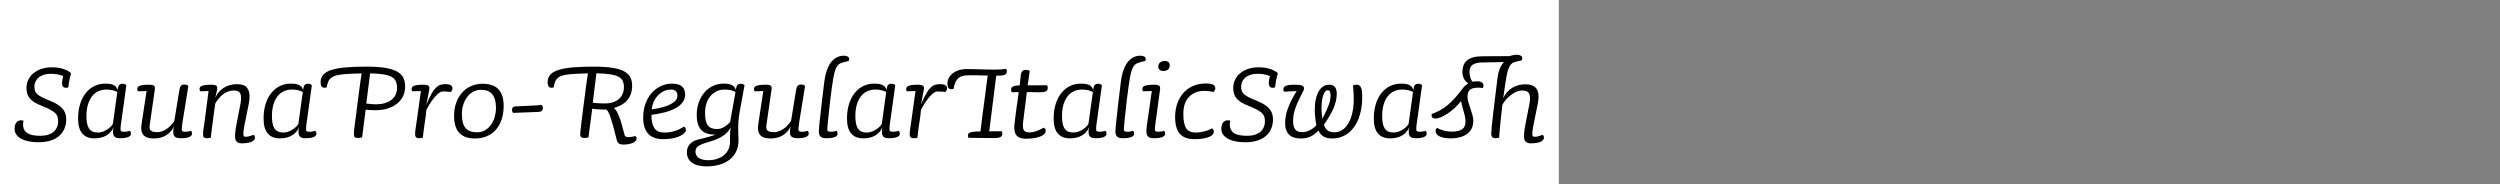 <?xml version="1.0" encoding="UTF-8"?>
<svg xmlns="http://www.w3.org/2000/svg" xmlns:xlink="http://www.w3.org/1999/xlink" width="2225.48pt" height="164pt" viewBox="0 0 2225.48 164" version="1.1">
<rect x="0" y="0" width="2225.48" height="164" fill="#808080" stroke="none"/>
<defs>
<g>
<symbol overflow="visible" id="glyph0-0">
<path style="stroke:none;" d="M 14.156 0 C 12.801 0 11.68 -0.141 10.797 -0.422 C 9.922 -0.703 9.258 -1.16 8.812 -1.797 C 8.375 -2.441 8.055 -3.281 7.859 -4.312 C 7.66 -5.352 7.562 -6.719 7.562 -8.406 L 7.562 -63.484 C 7.562 -64.359 7.617 -65.094 7.734 -65.688 C 7.859 -66.289 8.062 -66.789 8.344 -67.188 C 8.625 -67.594 9.004 -67.895 9.484 -68.094 C 9.961 -68.301 10.562 -68.406 11.281 -68.406 L 49.797 -68.406 C 51.316 -68.406 52.477 -68.344 53.281 -68.219 C 54.082 -68.102 54.723 -67.82 55.203 -67.375 C 55.68 -66.938 56 -66.273 56.156 -65.391 C 56.32 -64.516 56.406 -63.281 56.406 -61.688 L 56.406 -4.922 C 56.406 -4.035 56.344 -3.289 56.219 -2.688 C 56.102 -2.094 55.906 -1.594 55.625 -1.188 C 55.344 -0.789 54.961 -0.492 54.484 -0.297 C 54.004 -0.098 53.406 0 52.688 0 Z M 51.844 -63.484 L 12.125 -63.484 L 12.125 -4.922 L 51.844 -4.922 Z M 44.875 -44.766 C 44.875 -43.641 44.711 -42.613 44.391 -41.688 C 44.078 -40.77 43.578 -39.953 42.891 -39.234 C 42.211 -38.516 41.332 -37.875 40.25 -37.312 C 39.176 -36.758 37.922 -36.281 36.484 -35.875 C 34.398 -35.156 32.859 -34.555 31.859 -34.078 C 30.859 -33.598 30.117 -33.016 29.641 -32.328 C 29.16 -31.648 28.859 -30.789 28.734 -29.75 C 28.617 -28.719 28.562 -27.082 28.562 -24.844 C 28.395 -24.844 28.25 -24.82 28.125 -24.781 C 28.008 -24.738 27.891 -24.695 27.766 -24.656 C 27.648 -24.613 27.531 -24.594 27.406 -24.594 C 27.289 -24.594 27.195 -24.594 27.125 -24.594 C 26.477 -24.594 25.953 -24.672 25.547 -24.828 C 25.148 -24.992 24.789 -25.254 24.469 -25.609 C 24.156 -25.973 23.938 -26.438 23.812 -27 C 23.695 -27.562 23.641 -28.242 23.641 -29.047 C 23.641 -30.641 23.938 -31.957 24.531 -33 C 25.133 -34.039 25.938 -34.879 26.938 -35.516 C 27.938 -36.16 30.395 -37.203 34.312 -38.641 C 35.281 -38.961 36.082 -39.242 36.719 -39.484 C 37.363 -39.723 37.941 -40.039 38.453 -40.438 C 38.973 -40.844 39.395 -41.363 39.719 -42 C 40.039 -42.633 40.203 -43.395 40.203 -44.281 C 40.203 -45.719 39.738 -46.992 38.812 -48.109 C 37.895 -49.234 36.719 -50.133 35.281 -50.812 C 33.844 -51.5 32.344 -52 30.781 -52.312 C 29.219 -52.633 27.758 -52.797 26.406 -52.797 C 25.844 -52.797 25.379 -52.797 25.016 -52.797 C 24.66 -52.797 24.281 -52.773 23.875 -52.734 C 23.477 -52.703 23.078 -52.664 22.672 -52.625 C 22.273 -52.582 21.914 -52.52 21.594 -52.438 C 21.438 -52.52 21.273 -52.641 21.109 -52.797 C 20.953 -52.961 20.832 -53.125 20.75 -53.281 C 20.676 -53.438 20.617 -53.613 20.578 -53.812 C 20.535 -54.02 20.516 -54.242 20.516 -54.484 C 20.516 -54.961 20.633 -55.398 20.875 -55.797 C 21.113 -56.203 21.492 -56.523 22.016 -56.766 C 22.535 -57.004 23.195 -57.203 24 -57.359 C 24.801 -57.516 25.801 -57.594 27 -57.594 C 29.238 -57.594 31.414 -57.312 33.531 -56.75 C 35.656 -56.195 37.578 -55.379 39.297 -54.297 C 41.016 -53.223 42.375 -51.863 43.375 -50.219 C 44.375 -48.582 44.875 -46.766 44.875 -44.766 Z M 31.688 -14.875 C 31.688 -14.395 31.625 -13.953 31.5 -13.547 C 31.375 -13.148 31.148 -12.77 30.828 -12.406 C 30.516 -12.051 30.098 -11.773 29.578 -11.578 C 29.055 -11.379 28.438 -11.281 27.719 -11.281 C 27.082 -11.281 26.52 -11.359 26.031 -11.516 C 25.551 -11.68 25.172 -11.898 24.891 -12.172 C 24.617 -12.453 24.398 -12.789 24.234 -13.188 C 24.078 -13.594 24 -14.035 24 -14.516 C 24 -15.078 24.098 -15.578 24.297 -16.016 C 24.492 -16.461 24.773 -16.844 25.141 -17.156 C 25.504 -17.477 25.941 -17.719 26.453 -17.875 C 26.973 -18.039 27.516 -18.125 28.078 -18.125 C 28.723 -18.125 29.285 -18.039 29.766 -17.875 C 30.242 -17.719 30.617 -17.477 30.891 -17.156 C 31.172 -16.844 31.375 -16.504 31.5 -16.141 C 31.625 -15.773 31.688 -15.352 31.688 -14.875 Z "/>
</symbol>
<symbol overflow="visible" id="glyph0-1">
<path style="stroke:none;" d="M 53.281 -57.484 C 53.039 -56.598 52.781 -55.633 52.5 -54.594 C 52.219 -53.562 51.977 -52.523 51.781 -51.484 C 51.582 -50.441 51.398 -49.379 51.234 -48.297 C 51.078 -47.223 50.957 -46.164 50.875 -45.125 C 50.719 -45.039 50.578 -44.957 50.453 -44.875 C 50.336 -44.801 50.18 -44.742 49.984 -44.703 C 49.785 -44.66 49.602 -44.617 49.438 -44.578 C 49.281 -44.535 49.082 -44.516 48.844 -44.516 C 48.363 -44.516 47.898 -44.57 47.453 -44.688 C 47.016 -44.812 46.633 -45.035 46.312 -45.359 C 46 -45.68 45.738 -46.117 45.531 -46.672 C 45.332 -47.234 45.234 -47.875 45.234 -48.594 C 45.234 -48.914 45.254 -49.359 45.297 -49.922 C 45.336 -50.484 45.414 -51.062 45.531 -51.656 C 45.656 -52.258 45.773 -52.836 45.891 -53.391 C 46.016 -53.953 46.117 -54.473 46.203 -54.953 C 45.316 -55.359 44.43 -55.68 43.547 -55.922 C 42.672 -56.16 41.789 -56.359 40.906 -56.516 C 40.031 -56.68 39.113 -56.801 38.156 -56.875 C 37.195 -56.957 36.16 -57 35.047 -57 C 32.805 -57 30.766 -56.695 28.922 -56.094 C 27.078 -55.5 25.555 -54.68 24.359 -53.641 C 23.16 -52.598 22.238 -51.414 21.594 -50.094 C 20.957 -48.781 20.641 -47.363 20.641 -45.844 C 20.641 -44.156 20.816 -42.789 21.172 -41.75 C 21.535 -40.719 22.195 -39.758 23.156 -38.875 C 24.113 -38 25.473 -37.098 27.234 -36.172 C 28.992 -35.254 31.477 -34.156 34.688 -32.875 C 37.477 -31.758 39.812 -30.582 41.688 -29.344 C 43.57 -28.102 45.035 -26.801 46.078 -25.438 C 47.117 -24.082 47.859 -22.68 48.297 -21.234 C 48.734 -19.797 48.953 -18.195 48.953 -16.438 C 48.953 -13.395 48.41 -10.613 47.328 -8.094 C 46.254 -5.57 44.676 -3.41 42.594 -1.609 C 40.52 0.18 37.941 1.555 34.859 2.516 C 31.773 3.473 28.273 3.953 24.359 3.953 C 21.555 3.953 18.875 3.734 16.312 3.297 C 13.758 2.859 11.484 2.141 9.484 1.141 C 7.484 0.141 5.898 -1.117 4.734 -2.641 C 3.578 -4.16 3 -5.961 3 -8.047 C 3 -9.316 3.156 -10.473 3.469 -11.516 C 3.789 -12.555 4.289 -13.414 4.969 -14.094 C 5.656 -14.781 6.5 -15.242 7.5 -15.484 C 8.5 -15.723 9.641 -15.641 10.922 -15.234 C 10.359 -12.359 10.414 -10.02 11.094 -8.219 C 11.781 -6.414 12.883 -5.055 14.406 -4.141 C 15.926 -3.223 17.645 -2.602 19.562 -2.281 C 21.477 -1.957 23.676 -1.797 26.156 -1.797 C 28.719 -1.797 30.977 -2.113 32.938 -2.75 C 34.895 -3.395 36.516 -4.273 37.797 -5.391 C 39.078 -6.516 40.055 -7.859 40.734 -9.422 C 41.422 -10.984 41.766 -12.68 41.766 -14.516 C 41.766 -16.203 41.602 -17.582 41.281 -18.656 C 40.957 -19.738 40.316 -20.781 39.359 -21.781 C 38.398 -22.781 36.977 -23.801 35.094 -24.844 C 33.219 -25.883 30.68 -27.039 27.484 -28.312 C 24.836 -29.352 22.613 -30.414 20.812 -31.5 C 19.02 -32.582 17.602 -33.758 16.562 -35.031 C 15.52 -36.312 14.758 -37.691 14.281 -39.172 C 13.801 -40.66 13.562 -42.406 13.562 -44.406 C 13.562 -47.039 14.117 -49.5 15.234 -51.781 C 16.359 -54.062 17.941 -56.02 19.984 -57.656 C 22.023 -59.301 24.406 -60.562 27.125 -61.438 C 29.844 -62.32 32.801 -62.766 36 -62.766 C 37.914 -62.766 39.754 -62.645 41.516 -62.406 C 43.273 -62.164 44.895 -61.801 46.375 -61.312 C 47.852 -60.832 49.172 -60.273 50.328 -59.641 C 51.492 -59.004 52.477 -58.285 53.281 -57.484 Z "/>
</symbol>
<symbol overflow="visible" id="glyph0-2">
<path style="stroke:none;" d="M 39.359 -40.797 C 38.723 -41.117 38.023 -41.422 37.266 -41.703 C 36.504 -41.984 35.723 -42.223 34.922 -42.422 C 34.117 -42.617 33.273 -42.754 32.391 -42.828 C 31.516 -42.91 30.598 -42.953 29.641 -42.953 C 26.922 -42.953 24.441 -42.41 22.203 -41.328 C 19.961 -40.254 18.082 -38.676 16.562 -36.594 C 15.039 -34.52 13.879 -32.039 13.078 -29.156 C 12.273 -26.281 11.875 -23.082 11.875 -19.562 C 11.875 -17 12.051 -14.773 12.406 -12.891 C 12.77 -11.016 13.352 -9.477 14.156 -8.281 C 14.957 -7.082 16.016 -6.18 17.328 -5.578 C 18.648 -4.984 20.273 -4.688 22.203 -4.688 C 23.242 -4.688 24.383 -4.863 25.625 -5.219 C 26.863 -5.582 28.082 -6.102 29.281 -6.781 C 30.477 -7.457 31.613 -8.254 32.688 -9.172 C 33.77 -10.098 34.676 -11.16 35.406 -12.359 Z M 35.516 -5.406 C 35.516 -5.719 35.516 -6.016 35.516 -6.297 C 35.516 -6.578 35.535 -6.879 35.578 -7.203 C 35.617 -7.523 35.676 -7.863 35.75 -8.219 C 35.832 -8.582 35.914 -9.004 36 -9.484 C 35.363 -7.879 34.504 -6.457 33.422 -5.219 C 32.336 -3.977 31.078 -2.938 29.641 -2.094 C 28.203 -1.258 26.582 -0.617 24.781 -0.172 C 22.977 0.266 21.035 0.484 18.953 0.484 C 16.641 0.484 14.602 0.145 12.844 -0.531 C 11.082 -1.219 9.562 -2.281 8.281 -3.719 C 7 -5.156 6.035 -6.992 5.391 -9.234 C 4.754 -11.473 4.438 -14.113 4.438 -17.156 C 4.438 -22.113 5.078 -26.551 6.359 -30.469 C 7.641 -34.395 9.398 -37.676 11.641 -40.312 C 13.879 -42.957 16.438 -44.938 19.312 -46.25 C 22.195 -47.57 25.238 -48.234 28.438 -48.234 C 30.195 -48.234 31.695 -48.133 32.938 -47.938 C 34.176 -47.738 35.254 -47.398 36.172 -46.922 C 37.098 -46.441 37.836 -45.844 38.391 -45.125 C 38.953 -44.406 39.352 -43.562 39.594 -42.594 C 39.758 -43.719 39.941 -44.617 40.141 -45.297 C 40.336 -45.973 40.598 -46.508 40.922 -46.906 C 41.242 -47.312 41.645 -47.613 42.125 -47.812 C 42.602 -48.02 43.203 -48.125 43.922 -48.125 C 44.316 -48.125 44.676 -48.102 45 -48.062 C 45.32 -48.02 45.602 -47.938 45.844 -47.812 C 46.082 -47.695 46.32 -47.578 46.562 -47.453 C 46.801 -47.336 47.082 -47.16 47.406 -46.922 L 43.562 -19.078 C 43 -15.16 42.656 -12.781 42.531 -11.938 C 42.414 -11.102 42.336 -10.344 42.297 -9.656 C 42.254 -8.977 42.234 -8.398 42.234 -7.922 C 42.234 -7.359 42.273 -6.914 42.359 -6.594 C 42.441 -6.281 42.602 -6.039 42.844 -5.875 C 43.082 -5.719 43.422 -5.598 43.859 -5.516 C 44.297 -5.441 44.914 -5.406 45.719 -5.406 C 45.957 -5.406 46.297 -5.422 46.734 -5.453 C 47.18 -5.492 47.625 -5.555 48.062 -5.641 C 48.5 -5.723 48.938 -5.82 49.375 -5.938 C 49.82 -6.062 50.164 -6.16 50.406 -6.234 C 50.562 -6.16 50.695 -6.02 50.812 -5.812 C 50.938 -5.613 51.055 -5.395 51.172 -5.156 C 51.297 -4.914 51.379 -4.656 51.422 -4.375 C 51.461 -4.094 51.484 -3.832 51.484 -3.594 C 51.484 -3.039 51.301 -2.52 50.938 -2.031 C 50.582 -1.551 50.004 -1.129 49.203 -0.766 C 48.398 -0.41 47.359 -0.133 46.078 0.062 C 44.797 0.258 43.273 0.359 41.516 0.359 C 40.473 0.359 39.594 0.258 38.875 0.062 C 38.156 -0.133 37.535 -0.453 37.016 -0.891 C 36.492 -1.336 36.113 -1.941 35.875 -2.703 C 35.633 -3.461 35.516 -4.363 35.516 -5.406 Z "/>
</symbol>
<symbol overflow="visible" id="glyph0-3">
<path style="stroke:none;" d="M 46.078 -5.406 C 46.398 -5.406 46.758 -5.422 47.156 -5.453 C 47.562 -5.492 48.004 -5.555 48.484 -5.641 C 48.961 -5.723 49.422 -5.82 49.859 -5.938 C 50.297 -6.062 50.633 -6.16 50.875 -6.234 C 51.039 -6.16 51.18 -6.02 51.297 -5.812 C 51.422 -5.613 51.52 -5.395 51.594 -5.156 C 51.676 -4.914 51.738 -4.656 51.781 -4.375 C 51.82 -4.094 51.844 -3.832 51.844 -3.594 C 51.844 -3.039 51.641 -2.52 51.234 -2.031 C 50.836 -1.551 50.238 -1.129 49.438 -0.766 C 48.633 -0.41 47.594 -0.133 46.312 0.062 C 45.039 0.258 43.523 0.359 41.766 0.359 C 40.641 0.359 39.656 0.258 38.812 0.062 C 37.977 -0.133 37.301 -0.43 36.781 -0.828 C 36.258 -1.234 35.859 -1.754 35.578 -2.391 C 35.297 -3.035 35.156 -3.801 35.156 -4.688 C 35.156 -5.32 35.156 -5.879 35.156 -6.359 C 35.156 -6.836 35.195 -7.273 35.281 -7.672 C 35.363 -8.078 35.422 -8.5 35.453 -8.938 C 35.492 -9.375 35.598 -9.832 35.766 -10.312 C 35.047 -8.562 34.062 -6.984 32.812 -5.578 C 31.57 -4.18 30.148 -3.02 28.547 -2.094 C 26.953 -1.176 25.254 -0.5 23.453 -0.062 C 21.66 0.375 19.844 0.594 18 0.594 C 15.914 0.594 14.113 0.375 12.594 -0.062 C 11.07 -0.5 9.832 -1.219 8.875 -2.219 C 7.914 -3.219 7.254 -4.555 6.891 -6.234 C 6.535 -7.922 6.555 -9.961 6.953 -12.359 L 11.406 -41.641 L 3.953 -41.406 C 3.797 -41.562 3.656 -41.695 3.531 -41.812 C 3.414 -41.938 3.336 -42.078 3.297 -42.234 C 3.254 -42.398 3.211 -42.582 3.172 -42.781 C 3.141 -42.977 3.125 -43.195 3.125 -43.438 C 3.125 -44.156 3.301 -44.754 3.656 -45.234 C 4.02 -45.711 4.617 -46.094 5.453 -46.375 C 6.297 -46.656 7.379 -46.875 8.703 -47.031 C 10.023 -47.195 11.645 -47.281 13.562 -47.281 C 14.758 -47.281 15.719 -47.195 16.438 -47.031 C 17.156 -46.875 17.691 -46.633 18.047 -46.312 C 18.41 -46 18.648 -45.562 18.766 -45 C 18.891 -44.438 18.875 -43.719 18.719 -42.844 L 14.156 -11.156 C 14 -9.957 14.02 -8.957 14.219 -8.156 C 14.414 -7.352 14.797 -6.734 15.359 -6.297 C 15.922 -5.859 16.68 -5.539 17.641 -5.344 C 18.598 -5.145 19.758 -5.047 21.125 -5.047 C 22.32 -5.047 23.578 -5.266 24.891 -5.703 C 26.211 -6.141 27.535 -6.773 28.859 -7.609 C 30.18 -8.453 31.461 -9.516 32.703 -10.797 C 33.941 -12.078 35.082 -13.52 36.125 -15.125 L 40.203 -40.203 C 40.441 -41.797 40.68 -43.051 40.922 -43.969 C 41.16 -44.895 41.457 -45.598 41.812 -46.078 C 42.176 -46.555 42.598 -46.895 43.078 -47.094 C 43.555 -47.301 44.238 -47.406 45.125 -47.406 C 45.52 -47.406 45.879 -47.383 46.203 -47.344 C 46.523 -47.301 46.82 -47.219 47.094 -47.094 C 47.375 -46.977 47.633 -46.836 47.875 -46.672 C 48.113 -46.516 48.352 -46.359 48.594 -46.203 L 43.797 -16.438 C 43.641 -15.633 43.5 -14.832 43.375 -14.031 C 43.258 -13.238 43.16 -12.441 43.078 -11.641 C 42.992 -10.836 42.91 -10.113 42.828 -9.469 C 42.754 -8.832 42.719 -8.316 42.719 -7.922 C 42.719 -7.359 42.754 -6.914 42.828 -6.594 C 42.91 -6.281 43.07 -6.039 43.312 -5.875 C 43.562 -5.719 43.906 -5.598 44.344 -5.516 C 44.781 -5.441 45.359 -5.406 46.078 -5.406 Z "/>
</symbol>
<symbol overflow="visible" id="glyph0-4">
<path style="stroke:none;" d="M 34.688 -1.562 C 34.688 -3.477 34.926 -5.875 35.406 -8.75 C 35.883 -11.633 36.582 -15.316 37.5 -19.797 C 38.414 -24.273 39.07 -27.613 39.469 -29.812 C 39.875 -32.02 40.078 -33.766 40.078 -35.047 C 40.078 -36.316 39.977 -37.391 39.781 -38.266 C 39.582 -39.148 39.242 -39.875 38.766 -40.438 C 38.285 -41 37.602 -41.422 36.719 -41.703 C 35.844 -41.984 34.723 -42.125 33.359 -42.125 C 31.992 -42.125 30.613 -41.898 29.219 -41.453 C 27.82 -41.016 26.422 -40.336 25.016 -39.422 C 23.617 -38.504 22.258 -37.301 20.938 -35.812 C 19.613 -34.332 18.352 -32.633 17.156 -30.719 L 16.203 -24.234 C 15.879 -21.754 15.555 -19.312 15.234 -16.906 C 14.922 -14.508 14.602 -12.129 14.281 -9.766 C 13.957 -7.41 13.695 -5.352 13.5 -3.594 C 13.301 -1.832 13.203 -0.711 13.203 -0.234 C 13.035 -0.16 12.832 -0.082 12.594 0 C 12.352 0.082 12.094 0.141 11.812 0.172 C 11.539 0.211 11.223 0.254 10.859 0.297 C 10.492 0.336 10.113 0.359 9.719 0.359 C 9 0.359 8.398 0.273 7.922 0.109 C 7.441 -0.047 7.082 -0.281 6.844 -0.594 C 6.602 -0.914 6.441 -1.273 6.359 -1.672 C 6.273 -2.078 6.234 -2.598 6.234 -3.234 C 6.234 -4.035 6.273 -4.836 6.359 -5.641 C 6.441 -6.441 6.484 -6.859 6.484 -6.891 C 6.484 -6.93 6.617 -7.832 6.891 -9.594 C 7.172 -11.352 7.352 -12.555 7.438 -13.203 L 11.156 -41.641 L 3.953 -41.406 C 3.797 -41.562 3.656 -41.695 3.531 -41.812 C 3.414 -41.938 3.336 -42.078 3.297 -42.234 C 3.254 -42.398 3.211 -42.582 3.172 -42.781 C 3.141 -42.977 3.125 -43.195 3.125 -43.438 C 3.125 -44.156 3.301 -44.754 3.656 -45.234 C 4.02 -45.711 4.617 -46.094 5.453 -46.375 C 6.297 -46.656 7.379 -46.875 8.703 -47.031 C 10.023 -47.195 11.645 -47.281 13.562 -47.281 C 14.758 -47.281 15.719 -47.195 16.438 -47.031 C 17.156 -46.875 17.711 -46.633 18.109 -46.312 C 18.516 -46 18.754 -45.562 18.828 -45 C 18.91 -44.438 18.875 -43.719 18.719 -42.844 L 17.156 -35.406 C 17.801 -37.238 18.742 -38.914 19.984 -40.438 C 21.223 -41.957 22.703 -43.273 24.422 -44.391 C 26.141 -45.516 28.02 -46.359 30.062 -46.922 C 32.102 -47.484 34.203 -47.766 36.359 -47.766 C 38.516 -47.766 40.332 -47.504 41.812 -46.984 C 43.301 -46.461 44.461 -45.703 45.297 -44.703 C 46.141 -43.703 46.738 -42.52 47.094 -41.156 C 47.457 -39.801 47.641 -38.242 47.641 -36.484 C 47.641 -34.879 47.414 -32.859 46.969 -30.422 C 46.531 -27.984 45.852 -24.625 44.938 -20.344 C 44.02 -16.062 43.32 -12.598 42.844 -9.953 C 42.363 -7.316 42.125 -5.117 42.125 -3.359 C 42.125 -2.797 42.16 -2.352 42.234 -2.031 C 42.316 -1.719 42.457 -1.477 42.656 -1.312 C 42.852 -1.156 43.07 -1.055 43.312 -1.016 C 43.562 -0.973 43.883 -0.953 44.281 -0.953 C 44.758 -0.953 45.195 -0.973 45.594 -1.016 C 46 -1.055 46.441 -1.133 46.922 -1.25 C 47.398 -1.375 48 -1.555 48.719 -1.797 C 49.438 -2.035 50.273 -2.316 51.234 -2.641 C 51.398 -2.555 51.562 -2.414 51.719 -2.219 C 51.875 -2.02 52.008 -1.801 52.125 -1.562 C 52.25 -1.32 52.332 -1.062 52.375 -0.781 C 52.414 -0.5 52.438 -0.195 52.438 0.125 C 52.438 0.758 52.176 1.375 51.656 1.969 C 51.133 2.57 50.375 3.094 49.375 3.531 C 48.375 3.977 47.133 4.32 45.656 4.562 C 44.176 4.801 42.52 4.922 40.688 4.922 C 39.562 4.922 38.617 4.781 37.859 4.5 C 37.098 4.219 36.477 3.797 36 3.234 C 35.52 2.68 35.18 2.004 34.984 1.203 C 34.785 0.398 34.688 -0.52 34.688 -1.562 Z "/>
</symbol>
<symbol overflow="visible" id="glyph0-5">
<path style="stroke:none;" d="M 69.234 -44.516 C 69.234 -46.922 68.852 -48.898 68.094 -50.453 C 67.332 -52.016 66.051 -53.297 64.25 -54.297 C 62.457 -55.297 60.02 -56.035 56.938 -56.516 C 53.852 -56.992 49.953 -57.273 45.234 -57.359 L 41.875 -30.484 C 42.676 -30.398 43.477 -30.316 44.281 -30.234 C 45.082 -30.16 45.863 -30.082 46.625 -30 C 47.383 -29.914 48.16 -29.875 48.953 -29.875 C 49.754 -29.875 50.598 -29.875 51.484 -29.875 C 53.879 -29.875 56.156 -30.191 58.312 -30.828 C 60.477 -31.473 62.379 -32.395 64.016 -33.594 C 65.66 -34.801 66.941 -36.32 67.859 -38.156 C 68.773 -40 69.234 -42.117 69.234 -44.516 Z M 76.438 -45.594 C 76.438 -42.238 75.754 -39.258 74.391 -36.656 C 73.035 -34.062 71.156 -31.863 68.75 -30.062 C 66.352 -28.258 63.613 -26.895 60.531 -25.969 C 57.457 -25.051 54.16 -24.594 50.641 -24.594 C 49.836 -24.594 49.035 -24.594 48.234 -24.594 C 47.441 -24.594 46.664 -24.613 45.906 -24.656 C 45.145 -24.695 44.383 -24.754 43.625 -24.828 C 42.863 -24.91 42.082 -24.992 41.281 -25.078 L 38.156 -0.484 C 37.844 -0.398 37.547 -0.316 37.266 -0.234 C 36.984 -0.16 36.68 -0.082 36.359 0 C 36.035 0.082 35.691 0.125 35.328 0.125 C 34.973 0.125 34.633 0.125 34.312 0.125 C 33.676 0.125 33.141 0.066 32.703 -0.047 C 32.266 -0.172 31.906 -0.352 31.625 -0.594 C 31.344 -0.832 31.141 -1.148 31.016 -1.547 C 30.898 -1.953 30.844 -2.477 30.844 -3.125 C 30.844 -3.363 30.844 -3.602 30.844 -3.844 C 30.844 -4.082 30.859 -4.359 30.891 -4.672 C 30.93 -4.992 30.953 -5.273 30.953 -5.516 C 30.953 -5.754 30.953 -5.992 30.953 -6.234 C 31.117 -7.754 31.301 -9.297 31.5 -10.859 C 31.695 -12.422 31.957 -14.379 32.281 -16.734 C 32.602 -19.098 32.863 -21.055 33.062 -22.609 C 33.258 -24.172 33.438 -25.711 33.594 -27.234 C 33.832 -29.473 34.133 -31.832 34.5 -34.312 C 34.863 -36.801 35.18 -39.164 35.453 -41.406 C 35.734 -43.645 36.113 -46.441 36.594 -49.797 C 37.07 -53.16 37.438 -55.68 37.688 -57.359 C 30.883 -57.203 25.66 -56.961 22.016 -56.641 C 18.379 -56.316 15.52 -55.754 13.438 -54.953 C 11.352 -54.16 9.812 -53.004 8.812 -51.484 C 7.812 -49.961 7.07 -47.758 6.594 -44.875 C 5.719 -44.633 4.957 -44.535 4.312 -44.578 C 3.676 -44.617 3.117 -44.816 2.641 -45.172 C 2.16 -45.535 1.801 -46.098 1.562 -46.859 C 1.32 -47.617 1.203 -48.562 1.203 -49.688 C 1.203 -52.406 2.082 -54.66 3.844 -56.453 C 5.602 -58.254 8.18 -59.656 11.578 -60.656 C 14.984 -61.656 19.203 -62.352 24.234 -62.75 C 29.273 -63.156 35.359 -63.359 42.484 -63.359 C 49.117 -63.359 54.633 -62.977 59.031 -62.219 C 63.438 -61.457 66.914 -60.336 69.469 -58.859 C 72.031 -57.379 73.832 -55.555 74.875 -53.391 C 75.914 -51.234 76.438 -48.633 76.438 -45.594 Z "/>
</symbol>
<symbol overflow="visible" id="glyph0-6">
<path style="stroke:none;" d="M 39.484 -43.922 C 39.484 -43.598 39.441 -43.273 39.359 -42.953 C 39.273 -42.641 39.156 -42.344 39 -42.062 C 38.844 -41.781 38.68 -41.539 38.516 -41.344 C 38.359 -41.145 38.16 -40.961 37.922 -40.797 C 37.516 -40.879 37.051 -40.941 36.531 -40.984 C 36.02 -41.023 35.441 -41.062 34.797 -41.094 C 34.16 -41.133 33.5 -41.176 32.812 -41.219 C 32.133 -41.258 31.477 -41.281 30.844 -41.281 C 29.957 -41.281 28.973 -40.922 27.891 -40.203 C 26.816 -39.484 25.66 -38.441 24.422 -37.078 C 23.18 -35.723 21.859 -34.023 20.453 -31.984 C 19.055 -29.941 17.676 -27.598 16.312 -24.953 L 15.719 -19.562 C 15.633 -18.676 15.516 -17.754 15.359 -16.797 C 15.203 -15.836 15.004 -14.535 14.766 -12.891 C 14.523 -11.254 14.363 -10.176 14.281 -9.656 C 14.195 -9.133 14.117 -8.477 14.047 -7.688 C 13.879 -6.719 13.754 -5.832 13.672 -5.031 C 13.598 -4.238 13.52 -3.52 13.438 -2.875 C 13.352 -2.238 13.289 -1.695 13.25 -1.25 C 13.219 -0.812 13.203 -0.473 13.203 -0.234 C 13.035 -0.16 12.852 -0.082 12.656 0 C 12.457 0.082 12.238 0.141 12 0.172 C 11.758 0.211 11.457 0.254 11.094 0.297 C 10.738 0.336 10.359 0.359 9.953 0.359 C 9.234 0.359 8.613 0.273 8.094 0.109 C 7.57 -0.047 7.191 -0.281 6.953 -0.594 C 6.711 -0.914 6.531 -1.297 6.406 -1.734 C 6.289 -2.18 6.234 -2.68 6.234 -3.234 C 6.234 -4.035 6.273 -4.836 6.359 -5.641 C 6.441 -6.441 6.539 -7.223 6.656 -7.984 C 6.781 -8.742 6.922 -9.68 7.078 -10.797 C 7.234 -11.922 7.352 -12.723 7.438 -13.203 L 11.406 -41.641 L 3.953 -41.406 C 3.797 -41.562 3.656 -41.695 3.531 -41.812 C 3.414 -41.938 3.336 -42.078 3.297 -42.234 C 3.254 -42.398 3.211 -42.562 3.172 -42.719 C 3.141 -42.875 3.125 -43.07 3.125 -43.312 C 3.125 -44.039 3.301 -44.66 3.656 -45.172 C 4.02 -45.691 4.617 -46.094 5.453 -46.375 C 6.297 -46.656 7.379 -46.875 8.703 -47.031 C 10.023 -47.195 11.645 -47.281 13.562 -47.281 C 14.758 -47.281 15.719 -47.195 16.438 -47.031 C 17.156 -46.875 17.711 -46.633 18.109 -46.312 C 18.516 -46 18.773 -45.562 18.891 -45 C 19.016 -44.438 19 -43.719 18.844 -42.844 L 16.312 -29.766 C 18 -33.68 19.5 -36.816 20.812 -39.172 C 22.133 -41.535 23.438 -43.336 24.719 -44.578 C 26 -45.816 27.297 -46.656 28.609 -47.094 C 29.93 -47.539 31.516 -47.766 33.359 -47.766 C 34.555 -47.766 35.555 -47.66 36.359 -47.453 C 37.16 -47.254 37.781 -46.992 38.219 -46.672 C 38.656 -46.359 38.973 -45.977 39.172 -45.531 C 39.379 -45.094 39.484 -44.555 39.484 -43.922 Z "/>
</symbol>
<symbol overflow="visible" id="glyph0-7">
<path style="stroke:none;" d="M 48.844 -28.438 C 48.844 -24.195 48.281 -20.297 47.156 -16.734 C 46.039 -13.18 44.379 -10.102 42.172 -7.5 C 39.973 -4.895 37.273 -2.895 34.078 -1.5 C 30.879 -0.102 27.281 0.594 23.281 0.594 C 20.156 0.594 17.43 0.176 15.109 -0.656 C 12.797 -1.5 10.859 -2.758 9.297 -4.438 C 7.734 -6.113 6.57 -8.234 5.812 -10.797 C 5.062 -13.359 4.688 -16.32 4.688 -19.688 C 4.688 -23.844 5.305 -27.66 6.547 -31.141 C 7.785 -34.617 9.539 -37.641 11.812 -40.203 C 14.094 -42.766 16.789 -44.723 19.906 -46.078 C 23.031 -47.441 26.438 -48.125 30.125 -48.125 C 33.477 -48.125 36.352 -47.66 38.75 -46.734 C 41.156 -45.816 43.098 -44.5 44.578 -42.781 C 46.055 -41.062 47.133 -39 47.812 -36.594 C 48.5 -34.195 48.844 -31.477 48.844 -28.438 Z M 42 -26.641 C 42 -29.273 41.738 -31.594 41.219 -33.594 C 40.695 -35.594 39.895 -37.273 38.812 -38.641 C 37.738 -40.004 36.359 -41.023 34.672 -41.703 C 32.992 -42.379 30.957 -42.719 28.562 -42.719 C 26 -42.719 23.656 -42.117 21.531 -40.922 C 19.414 -39.723 17.617 -38.102 16.141 -36.062 C 14.66 -34.02 13.539 -31.719 12.781 -29.156 C 12.02 -26.594 11.641 -23.953 11.641 -21.234 C 11.641 -18.359 11.898 -15.898 12.422 -13.859 C 12.941 -11.816 13.738 -10.133 14.812 -8.812 C 15.895 -7.5 17.297 -6.52 19.016 -5.875 C 20.734 -5.238 22.797 -4.922 25.203 -4.922 C 27.836 -4.922 30.211 -5.539 32.328 -6.781 C 34.453 -8.02 36.234 -9.676 37.672 -11.75 C 39.117 -13.832 40.203 -16.176 40.922 -18.781 C 41.641 -21.383 42 -24.004 42 -26.641 Z "/>
</symbol>
<symbol overflow="visible" id="glyph0-8">
<path style="stroke:none;" d="M 30.359 -26.516 C 30.359 -25.961 30.258 -25.461 30.062 -25.016 C 29.863 -24.578 29.602 -24.219 29.281 -23.938 C 28.957 -23.656 28.535 -23.438 28.016 -23.281 C 27.492 -23.125 26.914 -23.047 26.281 -23.047 L 3.844 -22.203 C 3.676 -22.359 3.531 -22.555 3.406 -22.797 C 3.289 -23.035 3.191 -23.273 3.109 -23.516 C 3.035 -23.754 2.977 -24.016 2.938 -24.297 C 2.895 -24.578 2.875 -24.836 2.875 -25.078 C 2.875 -25.484 2.93 -25.844 3.047 -26.156 C 3.172 -26.477 3.352 -26.781 3.594 -27.062 C 3.832 -27.344 4.148 -27.562 4.547 -27.719 C 4.953 -27.875 5.395 -27.953 5.875 -27.953 L 25.797 -28.922 L 29.406 -29.281 C 29.562 -29.125 29.676 -28.941 29.75 -28.734 C 29.832 -28.535 29.93 -28.297 30.047 -28.016 C 30.172 -27.734 30.254 -27.473 30.297 -27.234 C 30.336 -26.992 30.359 -26.754 30.359 -26.516 Z "/>
</symbol>
<symbol overflow="visible" id="glyph0-9">
<path style="stroke:none;" d="M 80.406 0.844 C 80.406 1.477 80.125 2.113 79.562 2.75 C 79 3.395 78.219 3.957 77.219 4.438 C 76.219 4.914 74.977 5.297 73.5 5.578 C 72.02 5.859 70.398 6 68.641 6 C 67.68 6 66.879 5.914 66.234 5.75 C 65.598 5.594 65.039 5.332 64.562 4.969 C 64.082 4.613 63.66 4.078 63.297 3.359 C 62.941 2.641 62.645 1.719 62.406 0.594 C 61.281 -3.957 60.297 -7.754 59.453 -10.797 C 58.617 -13.836 57.844 -16.395 57.125 -18.469 C 56.406 -20.551 55.723 -22.133 55.078 -23.219 C 54.441 -24.301 53.801 -25 53.156 -25.312 C 53 -25.312 52.781 -25.289 52.5 -25.25 C 52.219 -25.219 51.938 -25.203 51.656 -25.203 C 51.375 -25.203 51.113 -25.203 50.875 -25.203 C 50.633 -25.203 50.395 -25.203 50.156 -25.203 C 49.281 -25.203 48.484 -25.219 47.766 -25.25 C 47.047 -25.289 46.32 -25.332 45.594 -25.375 C 44.875 -25.414 44.156 -25.477 43.438 -25.562 C 42.719 -25.645 41.879 -25.766 40.922 -25.922 L 37.562 -0.359 C 37.395 -0.273 37.172 -0.211 36.891 -0.172 C 36.617 -0.141 36.32 -0.102 36 -0.062 C 35.676 -0.02 35.332 0.02 34.969 0.062 C 34.613 0.102 34.238 0.125 33.844 0.125 C 33.125 0.125 32.539 0.066 32.094 -0.047 C 31.656 -0.172 31.297 -0.375 31.016 -0.656 C 30.734 -0.938 30.531 -1.273 30.406 -1.672 C 30.289 -2.078 30.234 -2.562 30.234 -3.125 C 30.234 -3.52 30.289 -4.414 30.406 -5.812 C 30.531 -7.219 30.734 -9.039 31.016 -11.281 C 31.297 -13.52 31.598 -16 31.922 -18.719 C 32.242 -21.438 32.602 -24.273 33 -27.234 C 33.238 -29.16 33.641 -32.242 34.203 -36.484 C 34.766 -40.723 35.125 -43.5 35.281 -44.812 C 35.438 -46.133 35.691 -47.992 36.047 -50.391 C 36.41 -52.797 36.754 -55.117 37.078 -57.359 C 30.273 -57.203 25.07 -56.961 21.469 -56.641 C 17.875 -56.316 15.078 -55.754 13.078 -54.953 C 11.078 -54.16 9.613 -53.004 8.688 -51.484 C 7.77 -49.961 7.07 -47.758 6.594 -44.875 C 5.719 -44.633 4.957 -44.535 4.312 -44.578 C 3.676 -44.617 3.117 -44.816 2.641 -45.172 C 2.16 -45.535 1.801 -46.098 1.562 -46.859 C 1.32 -47.617 1.203 -48.562 1.203 -49.688 C 1.203 -52.406 2.082 -54.66 3.844 -56.453 C 5.602 -58.254 8.18 -59.656 11.578 -60.656 C 14.984 -61.656 19.203 -62.352 24.234 -62.75 C 29.273 -63.156 35.359 -63.359 42.484 -63.359 C 49.117 -63.359 54.656 -63 59.094 -62.281 C 63.539 -61.562 67.02 -60.477 69.531 -59.031 C 72.051 -57.594 73.832 -55.852 74.875 -53.812 C 75.914 -51.781 76.438 -49.32 76.438 -46.438 C 76.438 -43.801 76.078 -41.422 75.359 -39.297 C 74.641 -37.18 73.598 -35.301 72.234 -33.656 C 70.879 -32.02 69.203 -30.617 67.203 -29.453 C 65.203 -28.297 62.879 -27.316 60.234 -26.516 C 61.035 -25.961 61.816 -25.047 62.578 -23.766 C 63.336 -22.484 64.098 -20.879 64.859 -18.953 C 65.617 -17.035 66.379 -14.754 67.141 -12.109 C 67.898 -9.473 68.758 -6.273 69.719 -2.516 C 69.801 -2.117 69.941 -1.801 70.141 -1.562 C 70.336 -1.32 70.598 -1.141 70.922 -1.016 C 71.242 -0.898 71.625 -0.801 72.062 -0.719 C 72.5 -0.633 73.039 -0.594 73.688 -0.594 C 73.926 -0.594 74.285 -0.633 74.766 -0.719 C 75.242 -0.801 75.758 -0.879 76.312 -0.953 C 76.875 -1.035 77.414 -1.133 77.938 -1.25 C 78.457 -1.375 78.836 -1.477 79.078 -1.562 C 79.316 -1.477 79.535 -1.352 79.734 -1.188 C 79.941 -1.031 80.082 -0.852 80.156 -0.656 C 80.238 -0.457 80.301 -0.238 80.344 0 C 80.383 0.238 80.406 0.52 80.406 0.844 Z M 69.125 -45.125 C 69.125 -47.438 68.723 -49.352 67.922 -50.875 C 67.117 -52.395 65.797 -53.613 63.953 -54.531 C 62.117 -55.457 59.641 -56.141 56.516 -56.578 C 53.398 -57.016 49.441 -57.316 44.641 -57.484 L 41.406 -31.203 C 42.363 -31.117 43.281 -31.035 44.156 -30.953 C 45.039 -30.879 45.922 -30.82 46.797 -30.781 C 47.68 -30.738 48.562 -30.695 49.438 -30.656 C 50.32 -30.613 51.203 -30.594 52.078 -30.594 C 54.797 -30.594 57.211 -30.93 59.328 -31.609 C 61.453 -32.297 63.234 -33.281 64.672 -34.562 C 66.117 -35.844 67.223 -37.363 67.984 -39.125 C 68.742 -40.883 69.125 -42.883 69.125 -45.125 Z "/>
</symbol>
<symbol overflow="visible" id="glyph0-10">
<path style="stroke:none;" d="M 42.719 -7.078 C 42.719 -6.273 42.297 -5.395 41.453 -4.438 C 40.617 -3.477 39.344 -2.555 37.625 -1.672 C 35.906 -0.797 33.766 -0.098 31.203 0.422 C 28.641 0.941 25.758 1.203 22.562 1.203 C 19.758 1.203 17.258 0.844 15.062 0.125 C 12.863 -0.594 11.004 -1.711 9.484 -3.234 C 7.961 -4.754 6.781 -6.754 5.938 -9.234 C 5.102 -11.711 4.688 -14.676 4.688 -18.125 C 4.688 -22.602 5.363 -26.703 6.719 -30.422 C 8.082 -34.141 9.941 -37.316 12.297 -39.953 C 14.66 -42.598 17.398 -44.641 20.516 -46.078 C 23.641 -47.516 26.922 -48.234 30.359 -48.234 C 32.441 -48.234 34.223 -48.016 35.703 -47.578 C 37.18 -47.141 38.379 -46.5 39.297 -45.656 C 40.223 -44.82 40.906 -43.801 41.344 -42.594 C 41.781 -41.395 42 -40.035 42 -38.516 C 42 -36.117 41.336 -33.941 40.016 -31.984 C 38.703 -30.023 36.766 -28.285 34.203 -26.766 C 31.641 -25.242 28.5 -23.961 24.781 -22.922 C 21.062 -21.879 16.801 -21.039 12 -20.406 C 12 -17.602 12.238 -15.219 12.719 -13.25 C 13.195 -11.289 13.895 -9.672 14.812 -8.391 C 15.738 -7.117 16.941 -6.18 18.422 -5.578 C 19.898 -4.984 21.68 -4.688 23.766 -4.688 C 25.441 -4.688 27.039 -4.805 28.562 -5.047 C 30.082 -5.285 31.562 -5.645 33 -6.125 C 34.438 -6.602 35.816 -7.16 37.141 -7.797 C 38.461 -8.441 39.723 -9.16 40.922 -9.953 C 41.16 -9.879 41.398 -9.738 41.641 -9.531 C 41.879 -9.332 42.078 -9.094 42.234 -8.812 C 42.398 -8.539 42.52 -8.266 42.594 -7.984 C 42.676 -7.703 42.719 -7.398 42.719 -7.078 Z M 35.156 -37.312 C 35.156 -38.281 35.035 -39.125 34.797 -39.844 C 34.555 -40.562 34.176 -41.16 33.656 -41.641 C 33.133 -42.117 32.492 -42.457 31.734 -42.656 C 30.973 -42.852 30.078 -42.953 29.047 -42.953 C 27.359 -42.953 25.613 -42.594 23.812 -41.875 C 22.02 -41.156 20.32 -40.078 18.719 -38.641 C 17.113 -37.203 15.734 -35.363 14.578 -33.125 C 13.422 -30.883 12.641 -28.281 12.234 -25.312 C 15.754 -25.801 18.938 -26.422 21.781 -27.172 C 24.625 -27.93 27.047 -28.832 29.047 -29.875 C 31.047 -30.914 32.562 -32.055 33.594 -33.297 C 34.633 -34.535 35.156 -35.875 35.156 -37.312 Z "/>
</symbol>
<symbol overflow="visible" id="glyph0-11">
<path style="stroke:none;" d="M 48 -46.922 L 43.562 -22.688 C 43.32 -21.238 43.117 -19.895 42.953 -18.656 C 42.797 -17.414 42.676 -16.273 42.594 -15.234 C 42.52 -14.203 42.461 -13.242 42.422 -12.359 C 42.379 -11.484 42.359 -10.523 42.359 -9.484 C 42.359 -8.441 42.359 -7.5 42.359 -6.656 C 42.359 -5.82 42.379 -4.82 42.422 -3.656 C 42.461 -2.5 42.5 -1.477 42.531 -0.594 C 42.57 0.281 42.594 1.238 42.594 2.281 C 42.594 5.957 41.91 9.234 40.547 12.109 C 39.191 14.992 37.234 17.438 34.672 19.438 C 32.117 21.438 29.082 22.938 25.562 23.938 C 22.039 24.938 18.16 25.438 13.922 25.438 C 11.117 25.438 8.617 25.133 6.422 24.531 C 4.223 23.938 2.398 23.078 0.953 21.953 C -0.484 20.836 -1.562 19.52 -2.281 18 C -3 16.477 -3.359 14.797 -3.359 12.953 C -3.359 11.359 -3.098 9.922 -2.578 8.641 C -2.055 7.359 -1.316 6.219 -0.359 5.219 C 0.598 4.219 1.816 3.379 3.297 2.703 C 4.773 2.023 6.477 1.484 8.406 1.078 C 9.844 0.754 11.258 0.41 12.656 0.047 C 14.062 -0.305 15.383 -0.66 16.625 -1.016 C 17.863 -1.379 18.984 -1.719 19.984 -2.031 C 20.984 -2.352 21.801 -2.633 22.438 -2.875 C 19.477 -2.801 16.914 -3.102 14.75 -3.781 C 12.594 -4.457 10.832 -5.535 9.469 -7.016 C 8.113 -8.492 7.098 -10.332 6.422 -12.531 C 5.742 -14.738 5.406 -17.242 5.406 -20.047 C 5.406 -24.285 6.023 -28.145 7.266 -31.625 C 8.504 -35.102 10.223 -38.082 12.422 -40.562 C 14.617 -43.039 17.156 -44.938 20.031 -46.25 C 22.914 -47.57 25.922 -48.234 29.047 -48.234 C 30.805 -48.234 32.305 -48.133 33.547 -47.938 C 34.785 -47.738 35.863 -47.398 36.781 -46.922 C 37.695 -46.441 38.438 -45.844 39 -45.125 C 39.562 -44.406 39.961 -43.562 40.203 -42.594 C 40.359 -43.719 40.535 -44.617 40.734 -45.297 C 40.941 -45.973 41.203 -46.508 41.516 -46.906 C 41.836 -47.312 42.238 -47.613 42.719 -47.812 C 43.195 -48.02 43.797 -48.125 44.516 -48.125 C 44.922 -48.125 45.281 -48.102 45.594 -48.062 C 45.914 -48.02 46.195 -47.938 46.438 -47.812 C 46.676 -47.695 46.914 -47.578 47.156 -47.453 C 47.395 -47.336 47.676 -47.16 48 -46.922 Z M 39.953 -40.797 C 39.316 -41.117 38.617 -41.422 37.859 -41.703 C 37.098 -41.984 36.316 -42.223 35.516 -42.422 C 34.711 -42.617 33.875 -42.754 33 -42.828 C 32.125 -42.91 31.203 -42.953 30.234 -42.953 C 27.516 -42.953 25.078 -42.41 22.922 -41.328 C 20.766 -40.254 18.926 -38.773 17.406 -36.891 C 15.883 -35.016 14.742 -32.836 13.984 -30.359 C 13.223 -27.879 12.844 -25.238 12.844 -22.438 C 12.844 -19.875 13.02 -17.672 13.375 -15.828 C 13.738 -13.992 14.336 -12.477 15.172 -11.281 C 16.016 -10.082 17.113 -9.203 18.469 -8.641 C 19.832 -8.078 21.477 -7.797 23.406 -7.797 C 24.602 -7.797 25.738 -7.957 26.812 -8.281 C 27.895 -8.602 28.938 -9.062 29.938 -9.656 C 30.938 -10.258 31.875 -10.941 32.75 -11.703 C 33.633 -12.461 34.438 -13.281 35.156 -14.156 Z M 35.641 -9.234 C 34.754 -7.641 33.75 -6.223 32.625 -4.984 C 31.508 -3.742 30.148 -2.602 28.547 -1.562 C 26.953 -0.52 25.035 0.457 22.797 1.375 C 20.555 2.301 17.879 3.203 14.766 4.078 C 12.598 4.723 10.832 5.344 9.469 5.938 C 8.113 6.539 7.055 7.16 6.297 7.797 C 5.535 8.441 5.016 9.125 4.734 9.844 C 4.453 10.562 4.312 11.441 4.312 12.484 C 4.312 13.598 4.551 14.613 5.031 15.531 C 5.52 16.457 6.242 17.238 7.203 17.875 C 8.16 18.52 9.336 19.02 10.734 19.375 C 12.141 19.738 13.758 19.922 15.594 19.922 C 18.633 19.922 21.375 19.5 23.812 18.656 C 26.258 17.82 28.32 16.66 30 15.172 C 31.676 13.691 32.938 11.953 33.781 9.953 C 34.625 7.953 35.047 5.797 35.047 3.484 C 35.047 1.961 35.047 0.582 35.047 -0.656 C 35.047 -1.895 35.082 -3.07 35.156 -4.188 C 35.238 -5.312 35.316 -6.297 35.391 -7.141 C 35.473 -7.984 35.555 -8.68 35.641 -9.234 Z "/>
</symbol>
<symbol overflow="visible" id="glyph0-12">
<path style="stroke:none;" d="M 10.203 -49.438 C 10.766 -53.844 11.602 -57.562 12.719 -60.594 C 13.844 -63.633 15.18 -66.055 16.734 -67.859 C 18.297 -69.66 19.977 -70.977 21.781 -71.812 C 23.582 -72.656 25.484 -73.078 27.484 -73.078 C 28.598 -73.078 29.516 -72.957 30.234 -72.719 C 30.953 -72.477 31.492 -72.156 31.859 -71.75 C 32.223 -71.352 32.406 -70.852 32.406 -70.25 C 32.406 -69.656 32.285 -69.039 32.047 -68.406 C 28.523 -67.676 26.004 -66.953 24.484 -66.234 C 22.961 -65.516 21.719 -64.133 20.75 -62.094 C 19.789 -60.062 18.973 -57.125 18.297 -53.281 C 17.617 -49.438 16.719 -42.992 15.594 -33.953 C 15.352 -31.711 15.07 -29.172 14.75 -26.328 C 14.438 -23.492 14.141 -20.754 13.859 -18.109 C 13.578 -15.473 13.352 -13.211 13.188 -11.328 C 13.031 -9.453 12.953 -8.316 12.953 -7.922 C 12.953 -7.359 12.992 -6.914 13.078 -6.594 C 13.16 -6.281 13.32 -6.039 13.562 -5.875 C 13.801 -5.719 14.141 -5.598 14.578 -5.516 C 15.016 -5.441 15.633 -5.406 16.438 -5.406 C 16.676 -5.406 17.016 -5.422 17.453 -5.453 C 17.898 -5.492 18.344 -5.555 18.781 -5.641 C 19.219 -5.723 19.656 -5.82 20.094 -5.938 C 20.539 -6.062 20.883 -6.16 21.125 -6.234 C 21.281 -6.16 21.414 -6.02 21.531 -5.812 C 21.656 -5.613 21.754 -5.395 21.828 -5.156 C 21.91 -4.914 21.973 -4.656 22.016 -4.375 C 22.055 -4.094 22.078 -3.832 22.078 -3.594 C 22.078 -3.039 21.895 -2.52 21.531 -2.031 C 21.176 -1.551 20.598 -1.129 19.797 -0.766 C 18.992 -0.41 17.953 -0.133 16.672 0.062 C 15.398 0.258 13.883 0.359 12.125 0.359 C 11 0.359 10.016 0.258 9.172 0.062 C 8.336 -0.133 7.641 -0.473 7.078 -0.953 C 6.516 -1.441 6.094 -2.082 5.812 -2.875 C 5.539 -3.676 5.406 -4.641 5.406 -5.766 C 5.406 -6.641 5.539 -8.535 5.812 -11.453 C 6.094 -14.379 6.473 -17.844 6.953 -21.844 C 7.441 -25.844 7.602 -27.301 7.438 -26.219 C 7.281 -25.133 8.203 -32.875 10.203 -49.438 Z "/>
</symbol>
<symbol overflow="visible" id="glyph0-13">
<path style="stroke:none;" d="M 54.125 -58.922 C 54.125 -58.203 53.941 -57.602 53.578 -57.125 C 53.223 -56.645 52.645 -56.266 51.844 -55.984 C 51.039 -55.703 50.055 -55.52 48.891 -55.438 C 47.734 -55.352 46.316 -55.312 44.641 -55.312 L 38.406 -5.766 L 49.438 -5.875 C 49.52 -5.719 49.598 -5.539 49.672 -5.344 C 49.754 -5.145 49.816 -4.941 49.859 -4.734 C 49.898 -4.535 49.941 -4.316 49.984 -4.078 C 50.023 -3.836 50.047 -3.641 50.047 -3.484 C 50.047 -2.836 49.906 -2.273 49.625 -1.797 C 49.344 -1.316 48.922 -0.938 48.359 -0.656 C 47.797 -0.375 47.094 -0.156 46.25 0 C 45.414 0.156 44.359 0.234 43.078 0.234 L 20.047 0 C 19.879 -0.238 19.773 -0.395 19.734 -0.469 C 19.703 -0.551 19.664 -0.672 19.625 -0.828 C 19.582 -0.992 19.539 -1.133 19.5 -1.25 C 19.457 -1.375 19.438 -1.555 19.438 -1.797 C 19.438 -2.516 19.578 -3.113 19.859 -3.594 C 20.141 -4.07 20.66 -4.453 21.422 -4.734 C 22.18 -5.016 23.281 -5.234 24.719 -5.391 C 26.156 -5.555 28.113 -5.641 30.594 -5.641 C 30.676 -6.203 30.797 -7.141 30.953 -8.453 C 31.117 -9.773 31.398 -12.098 31.797 -15.422 C 32.203 -18.742 32.539 -21.422 32.812 -23.453 C 33.094 -25.492 33.316 -27.113 33.484 -28.312 C 33.723 -30.07 34 -32.148 34.312 -34.547 C 34.633 -36.953 34.957 -39.453 35.281 -42.047 C 35.602 -44.648 35.922 -47.133 36.234 -49.5 C 36.555 -51.863 36.836 -53.844 37.078 -55.438 C 36.035 -55.438 34.875 -55.457 33.594 -55.5 C 32.32 -55.539 30.723 -55.582 28.797 -55.625 C 26.879 -55.664 25.316 -55.688 24.109 -55.688 C 22.91 -55.688 21.797 -55.688 20.766 -55.688 C 18.68 -55.688 16.898 -55.547 15.422 -55.266 C 13.941 -54.984 12.617 -54.422 11.453 -53.578 C 10.297 -52.734 9.316 -51.492 8.516 -49.859 C 7.711 -48.223 7.07 -46.125 6.594 -43.562 C 5.719 -43.32 4.957 -43.219 4.312 -43.25 C 3.676 -43.289 3.117 -43.492 2.641 -43.859 C 2.16 -44.223 1.801 -44.785 1.562 -45.547 C 1.32 -46.305 1.203 -47.242 1.203 -48.359 C 1.203 -50.035 1.598 -51.656 2.391 -53.219 C 3.191 -54.781 4.352 -56.16 5.875 -57.359 C 7.395 -58.555 9.211 -59.492 11.328 -60.172 C 13.453 -60.859 15.797 -61.203 18.359 -61.203 C 20.203 -61.203 22.062 -61.18 23.938 -61.141 C 25.82 -61.098 28.145 -61.035 30.906 -60.953 C 33.664 -60.879 35.984 -60.82 37.859 -60.781 C 39.742 -60.738 41.602 -60.719 43.438 -60.719 C 44.562 -60.719 45.562 -60.738 46.438 -60.781 C 47.32 -60.82 48.125 -60.859 48.844 -60.891 C 49.562 -60.93 50.258 -60.992 50.938 -61.078 C 51.613 -61.16 52.395 -61.281 53.281 -61.438 C 53.363 -61.281 53.461 -61.098 53.578 -60.891 C 53.703 -60.691 53.801 -60.473 53.875 -60.234 C 53.957 -59.992 54.02 -59.754 54.062 -59.516 C 54.102 -59.273 54.125 -59.078 54.125 -58.922 Z "/>
</symbol>
<symbol overflow="visible" id="glyph0-14">
<path style="stroke:none;" d="M 35.766 -44.516 C 35.766 -43.797 35.645 -43.176 35.406 -42.656 C 35.164 -42.133 34.785 -41.734 34.266 -41.453 C 33.742 -41.18 33.062 -40.961 32.219 -40.797 C 31.375 -40.641 30.352 -40.562 29.156 -40.562 C 28.281 -40.562 27.398 -40.562 26.516 -40.562 C 25.641 -40.562 24.52 -40.582 23.156 -40.625 C 21.801 -40.664 20.68 -40.688 19.797 -40.688 C 18.922 -40.688 18.039 -40.688 17.156 -40.688 L 14.047 -15.594 C 13.961 -15.195 13.898 -14.797 13.859 -14.391 C 13.816 -13.992 13.773 -13.594 13.734 -13.188 C 13.703 -12.789 13.688 -12.375 13.688 -11.938 C 13.688 -11.5 13.688 -11.082 13.688 -10.688 C 13.688 -9.477 13.805 -8.492 14.047 -7.734 C 14.285 -6.973 14.645 -6.395 15.125 -6 C 15.602 -5.602 16.238 -5.301 17.031 -5.094 C 17.832 -4.895 18.797 -4.797 19.922 -4.797 C 20.879 -4.797 21.879 -4.914 22.922 -5.156 C 23.961 -5.395 25.02 -5.711 26.094 -6.109 C 27.176 -6.516 28.195 -6.957 29.156 -7.438 C 30.113 -7.914 31.078 -8.438 32.047 -9 C 32.359 -8.844 32.633 -8.703 32.875 -8.578 C 33.113 -8.461 33.312 -8.301 33.469 -8.094 C 33.633 -7.895 33.754 -7.656 33.828 -7.375 C 33.91 -7.094 33.953 -6.797 33.953 -6.484 C 33.953 -5.035 33.312 -3.812 32.031 -2.812 C 30.758 -1.812 29.18 -1.051 27.297 -0.531 C 25.422 -0.02 23.539 0.332 21.656 0.531 C 19.781 0.738 18.16 0.844 16.797 0.844 C 14.879 0.844 13.258 0.66 11.938 0.297 C 10.613 -0.055 9.508 -0.633 8.625 -1.438 C 7.75 -2.238 7.094 -3.281 6.656 -4.562 C 6.219 -5.844 6 -7.441 6 -9.359 C 6 -9.754 6 -10.113 6 -10.438 C 6 -10.758 6.02 -11.098 6.062 -11.453 C 6.102 -11.816 6.141 -12.176 6.172 -12.531 C 6.211 -12.895 6.273 -13.238 6.359 -13.562 C 6.598 -15.801 6.859 -18.039 7.141 -20.281 C 7.422 -22.52 7.719 -24.758 8.031 -27 C 8.352 -29.238 8.676 -31.5 9 -33.781 C 9.32 -36.062 9.641 -38.363 9.953 -40.688 L 3.953 -40.562 C 3.797 -40.719 3.656 -40.875 3.531 -41.031 C 3.414 -41.195 3.336 -41.379 3.297 -41.578 C 3.254 -41.773 3.211 -41.973 3.172 -42.172 C 3.141 -42.379 3.125 -42.602 3.125 -42.844 C 3.125 -43.562 3.281 -44.16 3.594 -44.641 C 3.914 -45.117 4.375 -45.5 4.969 -45.781 C 5.57 -46.062 6.352 -46.258 7.312 -46.375 C 8.281 -46.5 9.441 -46.602 10.797 -46.688 L 11.766 -55.797 C 11.836 -56.441 11.973 -57.039 12.172 -57.594 C 12.379 -58.156 12.641 -58.656 12.953 -59.094 C 13.273 -59.539 13.676 -59.883 14.156 -60.125 C 14.633 -60.363 15.195 -60.484 15.844 -60.484 C 16.156 -60.484 16.492 -60.461 16.859 -60.422 C 17.223 -60.379 17.582 -60.316 17.938 -60.234 C 18.301 -60.16 18.641 -60.082 18.953 -60 C 19.273 -59.914 19.555 -59.797 19.797 -59.641 L 17.875 -46.688 L 35.156 -46.797 C 35.238 -46.641 35.316 -46.457 35.391 -46.25 C 35.473 -46.051 35.535 -45.852 35.578 -45.656 C 35.617 -45.457 35.66 -45.258 35.703 -45.062 C 35.742 -44.863 35.766 -44.68 35.766 -44.516 Z "/>
</symbol>
<symbol overflow="visible" id="glyph0-15">
<path style="stroke:none;" d="M 27.719 -64.438 C 27.719 -63.719 27.598 -63.035 27.359 -62.391 C 27.117 -61.754 26.758 -61.234 26.281 -60.828 C 25.801 -60.43 25.203 -60.113 24.484 -59.875 C 23.766 -59.633 22.961 -59.516 22.078 -59.516 C 21.359 -59.516 20.738 -59.594 20.219 -59.75 C 19.695 -59.914 19.234 -60.156 18.828 -60.469 C 18.43 -60.789 18.113 -61.191 17.875 -61.672 C 17.633 -62.16 17.516 -62.766 17.516 -63.484 C 17.516 -64.203 17.656 -64.859 17.938 -65.453 C 18.219 -66.055 18.598 -66.578 19.078 -67.016 C 19.555 -67.461 20.176 -67.805 20.938 -68.047 C 21.695 -68.285 22.52 -68.406 23.406 -68.406 C 24.195 -68.406 24.852 -68.301 25.375 -68.094 C 25.895 -67.895 26.332 -67.633 26.688 -67.312 C 27.051 -67 27.312 -66.602 27.469 -66.125 C 27.633 -65.645 27.719 -65.082 27.719 -64.438 Z M 23.641 -3.594 C 23.641 -3.039 23.457 -2.52 23.094 -2.031 C 22.738 -1.551 22.16 -1.129 21.359 -0.766 C 20.555 -0.41 19.516 -0.133 18.234 0.062 C 16.953 0.258 15.438 0.359 13.688 0.359 C 12.562 0.359 11.578 0.258 10.734 0.062 C 9.898 -0.133 9.203 -0.473 8.641 -0.953 C 8.078 -1.441 7.656 -2.082 7.375 -2.875 C 7.094 -3.676 6.953 -4.641 6.953 -5.766 C 6.953 -6.16 6.973 -6.617 7.016 -7.141 C 7.055 -7.66 7.098 -8.238 7.141 -8.875 C 7.18 -9.52 7.258 -10.203 7.375 -10.922 C 7.5 -11.641 7.602 -12.398 7.688 -13.203 L 11.766 -41.641 L 4.203 -41.406 C 4.035 -41.477 3.891 -41.594 3.766 -41.75 C 3.648 -41.914 3.57 -42.078 3.531 -42.234 C 3.5 -42.398 3.461 -42.562 3.422 -42.719 C 3.379 -42.875 3.359 -43.07 3.359 -43.312 C 3.359 -44.039 3.535 -44.66 3.891 -45.172 C 4.254 -45.691 4.852 -46.094 5.688 -46.375 C 6.531 -46.656 7.613 -46.875 8.938 -47.031 C 10.258 -47.195 11.879 -47.281 13.797 -47.281 C 14.992 -47.281 15.953 -47.195 16.672 -47.031 C 17.398 -46.875 17.961 -46.633 18.359 -46.312 C 18.754 -46 19.008 -45.562 19.125 -45 C 19.25 -44.438 19.234 -43.719 19.078 -42.844 L 16.562 -24.234 C 16.477 -23.441 16.254 -21.785 15.891 -19.266 C 15.535 -16.742 15.273 -14.82 15.109 -13.5 C 14.953 -12.176 14.812 -11.035 14.688 -10.078 C 14.57 -9.117 14.516 -8.398 14.516 -7.922 C 14.516 -7.359 14.555 -6.914 14.641 -6.594 C 14.723 -6.281 14.883 -6.039 15.125 -5.875 C 15.363 -5.719 15.703 -5.598 16.141 -5.516 C 16.578 -5.441 17.195 -5.406 18 -5.406 C 18.238 -5.406 18.578 -5.422 19.016 -5.453 C 19.461 -5.492 19.906 -5.555 20.344 -5.641 C 20.781 -5.723 21.219 -5.82 21.656 -5.938 C 22.094 -6.062 22.438 -6.16 22.688 -6.234 C 22.844 -6.16 22.977 -6.02 23.094 -5.812 C 23.219 -5.613 23.316 -5.395 23.391 -5.156 C 23.473 -4.914 23.535 -4.656 23.578 -4.375 C 23.617 -4.094 23.641 -3.832 23.641 -3.594 Z "/>
</symbol>
<symbol overflow="visible" id="glyph0-16">
<path style="stroke:none;" d="M 40.438 -44.047 C 40.438 -43.805 40.395 -43.523 40.312 -43.203 C 40.238 -42.879 40.117 -42.578 39.953 -42.297 C 39.797 -42.016 39.617 -41.754 39.422 -41.516 C 39.223 -41.273 38.961 -41.035 38.641 -40.797 C 38.078 -40.961 37.492 -41.102 36.891 -41.219 C 36.297 -41.344 35.656 -41.441 34.969 -41.516 C 34.289 -41.598 33.57 -41.66 32.812 -41.703 C 32.062 -41.742 31.203 -41.766 30.234 -41.766 C 27.754 -41.766 25.414 -41.344 23.219 -40.5 C 21.02 -39.656 19.062 -38.395 17.344 -36.719 C 15.625 -35.039 14.301 -32.922 13.375 -30.359 C 12.457 -27.797 12 -24.836 12 -21.484 C 12 -18.441 12.195 -15.859 12.594 -13.734 C 13 -11.617 13.617 -9.898 14.453 -8.578 C 15.297 -7.254 16.438 -6.273 17.875 -5.641 C 19.32 -5.004 21.082 -4.688 23.156 -4.688 C 24.52 -4.688 25.844 -4.785 27.125 -4.984 C 28.406 -5.18 29.664 -5.438 30.906 -5.75 C 32.145 -6.07 33.301 -6.453 34.375 -6.891 C 35.457 -7.336 36.477 -7.844 37.438 -8.406 C 37.676 -8.32 37.914 -8.18 38.156 -7.984 C 38.395 -7.785 38.57 -7.547 38.688 -7.266 C 38.812 -6.984 38.914 -6.703 39 -6.422 C 39.082 -6.141 39.125 -5.836 39.125 -5.516 C 39.125 -4.555 38.781 -3.676 38.094 -2.875 C 37.414 -2.082 36.359 -1.383 34.922 -0.781 C 33.484 -0.176 31.68 0.301 29.516 0.656 C 27.359 1.02 24.836 1.203 21.953 1.203 C 19.16 1.203 16.703 0.844 14.578 0.125 C 12.461 -0.594 10.66 -1.734 9.172 -3.297 C 7.691 -4.859 6.57 -6.898 5.812 -9.422 C 5.062 -11.941 4.688 -14.961 4.688 -18.484 C 4.688 -22.797 5.32 -26.789 6.594 -30.469 C 7.875 -34.156 9.711 -37.336 12.109 -40.016 C 14.516 -42.703 17.395 -44.766 20.75 -46.203 C 24.113 -47.641 27.836 -48.359 31.922 -48.359 C 33.441 -48.359 34.758 -48.273 35.875 -48.109 C 37 -47.953 37.879 -47.691 38.516 -47.328 C 39.16 -46.973 39.641 -46.516 39.953 -45.953 C 40.273 -45.398 40.438 -44.766 40.438 -44.047 Z "/>
</symbol>
<symbol overflow="visible" id="glyph0-17">
<path style="stroke:none;" d="M 73.312 -36.484 C 73.312 -30.961 72.691 -25.898 71.453 -21.297 C 70.211 -16.703 68.41 -12.785 66.047 -9.547 C 63.691 -6.305 60.852 -3.805 57.531 -2.047 C 54.219 -0.285 50.562 0.594 46.562 0.594 C 45.039 0.594 43.641 0.453 42.359 0.172 C 41.078 -0.098 39.938 -0.535 38.938 -1.141 C 37.938 -1.742 37.055 -2.484 36.297 -3.359 C 35.535 -4.242 34.914 -5.285 34.438 -6.484 C 33.156 -5.203 31.895 -4.098 30.656 -3.172 C 29.414 -2.254 28.156 -1.516 26.875 -0.953 C 25.594 -0.398 24.254 -0.004 22.859 0.234 C 21.461 0.473 19.961 0.594 18.359 0.594 C 16.117 0.594 14.141 0.297 12.422 -0.297 C 10.703 -0.898 9.281 -1.758 8.156 -2.875 C 7.039 -4 6.18 -5.379 5.578 -7.016 C 4.984 -8.66 4.688 -10.562 4.688 -12.719 C 4.688 -14.719 4.844 -16.738 5.156 -18.781 C 5.477 -20.82 6.039 -23 6.844 -25.312 C 7.645 -27.633 8.703 -30.156 10.016 -32.875 C 11.336 -35.594 13 -38.516 15 -41.641 L 3.953 -41.047 C 3.797 -41.203 3.656 -41.336 3.531 -41.453 C 3.414 -41.578 3.336 -41.719 3.297 -41.875 C 3.254 -42.039 3.211 -42.223 3.172 -42.422 C 3.141 -42.617 3.125 -42.836 3.125 -43.078 C 3.125 -43.797 3.281 -44.414 3.594 -44.938 C 3.914 -45.457 4.438 -45.895 5.156 -46.25 C 5.875 -46.613 6.875 -46.875 8.156 -47.031 C 9.438 -47.195 11.035 -47.281 12.953 -47.281 C 14.711 -47.281 16.133 -47.219 17.219 -47.094 C 18.301 -46.977 19.16 -46.781 19.797 -46.5 C 20.441 -46.219 20.883 -45.859 21.125 -45.422 C 21.363 -44.984 21.484 -44.406 21.484 -43.688 C 21.484 -43.602 21.461 -43.477 21.422 -43.312 C 21.379 -43.156 21.336 -42.992 21.297 -42.828 C 21.254 -42.672 21.211 -42.531 21.172 -42.406 C 21.141 -42.289 21.082 -42.156 21 -42 C 19.156 -38.477 17.656 -35.457 16.5 -32.938 C 15.344 -30.414 14.422 -28.156 13.734 -26.156 C 13.055 -24.156 12.555 -22.254 12.234 -20.453 C 11.922 -18.66 11.766 -16.801 11.766 -14.875 C 11.766 -13.195 11.922 -11.758 12.234 -10.562 C 12.555 -9.363 13.035 -8.344 13.672 -7.5 C 14.316 -6.656 15.16 -6.035 16.203 -5.641 C 17.242 -5.242 18.484 -5.047 19.922 -5.047 C 21.035 -5.047 22.211 -5.203 23.453 -5.516 C 24.691 -5.836 25.875 -6.297 27 -6.891 C 28.125 -7.492 29.164 -8.176 30.125 -8.938 C 31.082 -9.695 31.879 -10.477 32.516 -11.281 C 32.273 -12.156 32.078 -13.191 31.922 -14.391 C 31.766 -15.598 31.625 -16.844 31.5 -18.125 C 31.375 -19.406 31.27 -20.625 31.188 -21.781 C 31.113 -22.938 31.078 -23.914 31.078 -24.719 C 31.078 -28.395 31.395 -31.656 32.031 -34.5 C 32.676 -37.344 33.578 -39.703 34.734 -41.578 C 35.898 -43.461 37.242 -44.883 38.766 -45.844 C 40.285 -46.801 41.961 -47.281 43.797 -47.281 C 44.836 -47.281 45.773 -47.141 46.609 -46.859 C 47.453 -46.578 48.176 -46.133 48.781 -45.531 C 49.383 -44.938 49.844 -44.117 50.156 -43.078 C 50.477 -42.035 50.641 -40.797 50.641 -39.359 C 50.641 -37.273 50.414 -35.191 49.969 -33.109 C 49.531 -31.035 48.852 -28.898 47.938 -26.703 C 47.02 -24.504 45.836 -22.16 44.391 -19.672 C 42.953 -17.191 41.234 -14.516 39.234 -11.641 C 39.555 -10.441 40 -9.422 40.562 -8.578 C 41.125 -7.734 41.801 -7.031 42.594 -6.469 C 43.395 -5.914 44.273 -5.52 45.234 -5.281 C 46.203 -5.039 47.285 -4.922 48.484 -4.922 C 51.203 -4.922 53.641 -5.66 55.797 -7.141 C 57.961 -8.617 59.785 -10.695 61.266 -13.375 C 62.742 -16.062 63.863 -19.18 64.625 -22.734 C 65.383 -26.297 65.766 -30.078 65.766 -34.078 C 65.766 -35.516 65.742 -36.852 65.703 -38.094 C 65.66 -39.332 65.598 -40.453 65.516 -41.453 C 65.441 -42.453 65.363 -43.375 65.281 -44.219 C 65.195 -45.062 65.117 -45.844 65.047 -46.562 C 65.285 -46.645 65.523 -46.742 65.766 -46.859 C 66.004 -46.984 66.258 -47.062 66.531 -47.094 C 66.812 -47.133 67.113 -47.176 67.438 -47.219 C 67.758 -47.258 68.082 -47.281 68.406 -47.281 C 69.363 -47.281 70.141 -47.055 70.734 -46.609 C 71.336 -46.172 71.836 -45.508 72.234 -44.625 C 72.641 -43.75 72.922 -42.629 73.078 -41.266 C 73.234 -39.91 73.312 -38.316 73.312 -36.484 Z M 45.125 -37.922 C 45.125 -38.723 45.062 -39.398 44.938 -39.953 C 44.82 -40.516 44.66 -40.973 44.453 -41.328 C 44.254 -41.691 43.992 -41.953 43.672 -42.109 C 43.359 -42.273 42.961 -42.359 42.484 -42.359 C 41.766 -42.359 41.082 -42 40.438 -41.281 C 39.801 -40.562 39.223 -39.52 38.703 -38.156 C 38.18 -36.801 37.781 -35.082 37.5 -33 C 37.219 -30.914 37.078 -28.555 37.078 -25.922 C 37.078 -25.273 37.098 -24.551 37.141 -23.75 C 37.18 -22.957 37.238 -22.141 37.312 -21.297 C 37.395 -20.461 37.492 -19.68 37.609 -18.953 C 37.734 -18.234 37.836 -17.598 37.922 -17.047 C 39.359 -19.836 40.535 -22.254 41.453 -24.297 C 42.379 -26.336 43.117 -28.141 43.672 -29.703 C 44.234 -31.266 44.613 -32.68 44.812 -33.953 C 45.02 -35.234 45.125 -36.555 45.125 -37.922 Z "/>
</symbol>
<symbol overflow="visible" id="glyph0-18">
<path style="stroke:none;" d="M 101.875 0.125 C 101.875 0.758 101.613 1.375 101.094 1.969 C 100.57 2.57 99.812 3.094 98.812 3.531 C 97.812 3.977 96.57 4.32 95.094 4.562 C 93.613 4.801 91.914 4.922 90 4.922 C 88.957 4.922 88.055 4.781 87.297 4.5 C 86.535 4.219 85.914 3.797 85.438 3.234 C 84.957 2.68 84.617 2.004 84.422 1.203 C 84.223 0.398 84.125 -0.52 84.125 -1.562 C 84.125 -3.477 84.363 -5.875 84.844 -8.75 C 85.32 -11.633 86.02 -15.316 86.938 -19.797 C 87.852 -24.273 88.508 -27.613 88.906 -29.812 C 89.312 -32.02 89.516 -33.766 89.516 -35.047 C 89.516 -36.242 89.395 -37.281 89.156 -38.156 C 88.914 -39.039 88.516 -39.781 87.953 -40.375 C 87.398 -40.977 86.641 -41.422 85.672 -41.703 C 84.711 -41.984 83.555 -42.125 82.203 -42.125 C 81.078 -42.125 79.773 -41.863 78.297 -41.344 C 76.816 -40.82 75.297 -40.039 73.734 -39 C 72.18 -37.957 70.625 -36.633 69.062 -35.031 C 67.5 -33.438 66.117 -31.598 64.922 -29.516 L 64.203 -23.047 C 63.879 -20.641 63.598 -18.195 63.359 -15.719 C 63.117 -13.238 62.898 -10.938 62.703 -8.812 C 62.504 -6.695 62.344 -4.898 62.219 -3.422 C 62.102 -1.941 62.047 -0.879 62.047 -0.234 C 61.879 -0.16 61.695 -0.082 61.5 0 C 61.301 0.082 61.062 0.141 60.781 0.172 C 60.5 0.211 60.195 0.254 59.875 0.297 C 59.562 0.336 59.242 0.359 58.922 0.359 C 58.117 0.359 57.457 0.258 56.938 0.062 C 56.414 -0.133 56.016 -0.41 55.734 -0.766 C 55.453 -1.129 55.25 -1.551 55.125 -2.031 C 55.008 -2.52 54.953 -3.039 54.953 -3.594 C 54.953 -4.562 55.113 -6.723 55.438 -10.078 C 55.758 -13.441 56.195 -17.484 56.75 -22.203 C 57.312 -26.922 57.91 -31.836 58.547 -36.953 C 59.191 -42.078 59.797 -47.039 60.359 -51.844 C 60.516 -53.438 60.754 -54.992 61.078 -56.516 C 61.398 -58.035 61.82 -59.473 62.344 -60.828 C 62.863 -62.191 63.441 -63.43 64.078 -64.547 C 64.723 -65.672 65.484 -66.633 66.359 -67.438 L 47.156 -67.078 C 45 -67.078 43.18 -66.875 41.703 -66.469 C 40.223 -66.07 39.039 -65.535 38.156 -64.859 C 37.281 -64.18 36.641 -63.344 36.234 -62.344 C 35.836 -61.344 35.641 -60.203 35.641 -58.922 C 35.641 -58.035 35.676 -57.211 35.75 -56.453 C 35.832 -55.691 35.973 -54.953 36.172 -54.234 C 36.379 -53.516 36.641 -52.797 36.953 -52.078 C 37.273 -51.359 37.676 -50.641 38.156 -49.922 C 38.477 -50.004 38.816 -50.062 39.172 -50.094 C 39.535 -50.133 39.938 -50.176 40.375 -50.219 C 40.82 -50.258 41.266 -50.281 41.703 -50.281 C 42.141 -50.281 42.598 -50.281 43.078 -50.281 C 43.879 -50.281 44.598 -50.18 45.234 -49.984 C 45.879 -49.785 46.422 -49.504 46.859 -49.141 C 47.297 -48.773 47.613 -48.375 47.812 -47.938 C 48.02 -47.5 48.125 -47 48.125 -46.438 C 48.125 -46.281 48.102 -46.098 48.062 -45.891 C 48.02 -45.691 47.957 -45.516 47.875 -45.359 C 47.801 -45.203 47.723 -45.02 47.641 -44.812 C 47.555 -44.613 47.438 -44.438 47.281 -44.281 C 46.883 -44.363 46.504 -44.422 46.141 -44.453 C 45.773 -44.492 45.43 -44.535 45.109 -44.578 C 44.797 -44.617 44.477 -44.641 44.156 -44.641 C 43.844 -44.641 43.523 -44.641 43.203 -44.641 C 41.523 -44.641 40.082 -44.477 38.875 -44.156 C 37.676 -43.844 36.719 -43.363 36 -42.719 C 35.281 -42.082 34.738 -41.281 34.375 -40.312 C 34.02 -39.352 33.844 -38.234 33.844 -36.953 C 33.844 -35.359 34.062 -33.758 34.5 -32.156 C 34.938 -30.562 35.578 -28.52 36.422 -26.031 C 37.266 -23.551 37.906 -21.508 38.344 -19.906 C 38.781 -18.312 39 -16.719 39 -15.125 C 39 -12.719 38.578 -10.57 37.734 -8.688 C 36.898 -6.812 35.617 -5.176 33.891 -3.781 C 32.172 -2.383 30.031 -1.32 27.469 -0.594 C 24.914 0.125 21.922 0.484 18.484 0.484 C 16.484 0.484 14.68 0.32 13.078 0 C 11.484 -0.32 10.102 -0.758 8.938 -1.312 C 7.781 -1.875 6.898 -2.555 6.297 -3.359 C 5.703 -4.16 5.406 -5.082 5.406 -6.125 C 5.406 -6.438 5.441 -6.734 5.516 -7.016 C 5.598 -7.297 5.695 -7.555 5.812 -7.797 C 5.938 -8.035 6.098 -8.234 6.297 -8.391 C 6.492 -8.555 6.676 -8.719 6.844 -8.875 C 7.719 -8.32 8.695 -7.82 9.781 -7.375 C 10.863 -6.938 11.984 -6.578 13.141 -6.297 C 14.297 -6.016 15.453 -5.812 16.609 -5.688 C 17.773 -5.57 18.922 -5.516 20.047 -5.516 C 22.203 -5.516 24.039 -5.711 25.562 -6.109 C 27.082 -6.516 28.32 -7.078 29.281 -7.797 C 30.238 -8.516 30.938 -9.43 31.375 -10.547 C 31.82 -11.672 32.047 -12.992 32.047 -14.516 C 32.047 -15.797 31.922 -17.098 31.672 -18.422 C 31.43 -19.742 30.953 -21.645 30.234 -24.125 C 29.516 -26.602 29.055 -28.258 28.859 -29.094 C 28.66 -29.938 28.398 -31.16 28.078 -32.766 C 26.555 -30.68 24.773 -28.695 22.734 -26.812 C 20.703 -24.938 18.602 -23.258 16.438 -21.781 C 14.281 -20.301 12.219 -19.16 10.25 -18.359 C 8.289 -17.555 6.633 -17.156 5.281 -17.156 C 4.719 -17.156 4.195 -17.234 3.719 -17.391 C 3.238 -17.555 2.836 -17.797 2.516 -18.109 C 2.203 -18.43 2.004 -18.852 1.922 -19.375 C 1.836 -19.895 1.836 -20.477 1.922 -21.125 C 4.723 -22.164 7.281 -23.32 9.594 -24.594 C 11.914 -25.875 14.113 -27.395 16.188 -29.156 C 18.27 -30.914 20.352 -32.938 22.438 -35.219 C 24.52 -37.5 26.723 -40.195 29.047 -43.312 C 29.523 -43.957 29.961 -44.52 30.359 -45 C 30.754 -45.477 31.172 -45.914 31.609 -46.312 C 32.055 -46.719 32.52 -47.098 33 -47.453 C 33.477 -47.816 34 -48.117 34.562 -48.359 C 33.758 -48.922 33.016 -49.562 32.328 -50.281 C 31.648 -51 31.094 -51.816 30.656 -52.734 C 30.219 -53.66 29.879 -54.582 29.641 -55.5 C 29.398 -56.414 29.281 -57.352 29.281 -58.312 C 29.281 -60.562 29.598 -62.562 30.234 -64.312 C 30.879 -66.07 31.898 -67.57 33.297 -68.812 C 34.703 -70.062 36.582 -71.004 38.938 -71.641 C 41.301 -72.273 44.203 -72.594 47.641 -72.594 L 71.047 -72.719 C 71.598 -72.875 72.176 -73.031 72.781 -73.188 C 73.383 -73.352 73.984 -73.492 74.578 -73.609 C 75.18 -73.734 75.723 -73.816 76.203 -73.859 C 76.68 -73.898 77.082 -73.922 77.406 -73.922 C 78.52 -73.922 79.457 -73.801 80.219 -73.562 C 80.977 -73.32 81.555 -72.977 81.953 -72.531 C 82.359 -72.094 82.562 -71.57 82.562 -70.969 C 82.562 -70.375 82.441 -69.719 82.203 -69 C 78.598 -68.281 76.094 -67.617 74.688 -67.016 C 73.289 -66.422 72.094 -65.16 71.094 -63.234 C 70.094 -61.316 69.234 -58.395 68.516 -54.469 C 67.797 -50.551 66.836 -44.156 65.641 -35.281 C 66.516 -37.281 67.633 -39.039 69 -40.562 C 70.363 -42.082 71.906 -43.379 73.625 -44.453 C 75.344 -45.535 77.18 -46.336 79.141 -46.859 C 81.098 -47.379 83.156 -47.641 85.312 -47.641 C 87.477 -47.641 89.32 -47.379 90.844 -46.859 C 92.363 -46.336 93.582 -45.598 94.5 -44.641 C 95.414 -43.68 96.07 -42.52 96.469 -41.156 C 96.875 -39.801 97.078 -38.242 97.078 -36.484 C 97.078 -34.879 96.859 -32.859 96.422 -30.422 C 95.984 -27.984 95.301 -24.625 94.375 -20.344 C 93.457 -16.062 92.758 -12.598 92.281 -9.953 C 91.801 -7.316 91.562 -5.117 91.562 -3.359 C 91.562 -2.797 91.598 -2.352 91.672 -2.031 C 91.754 -1.719 91.895 -1.477 92.094 -1.312 C 92.301 -1.156 92.523 -1.055 92.766 -1.016 C 93.004 -0.973 93.32 -0.953 93.719 -0.953 C 94.195 -0.953 94.633 -0.973 95.031 -1.016 C 95.438 -1.055 95.879 -1.133 96.359 -1.25 C 96.836 -1.375 97.438 -1.555 98.156 -1.797 C 98.875 -2.035 99.719 -2.316 100.688 -2.641 C 100.844 -2.555 101 -2.414 101.156 -2.219 C 101.32 -2.02 101.461 -1.801 101.578 -1.562 C 101.703 -1.32 101.781 -1.062 101.812 -0.781 C 101.852 -0.5 101.875 -0.195 101.875 0.125 Z "/>
</symbol>
</g>
</defs>
<g id="surface1">
<rect x="0" y="0" width="1387.64" height="171.2" style="fill:rgb(100%,100%,100%);fill-opacity:1;stroke:none;"/>
<g style="fill:rgb(0%,0%,0%);fill-opacity:1;">
  <use xlink:href="#glyph0-1" x="10" y="122.68"/>
  <use xlink:href="#glyph0-2" x="65.08" y="122.68"/>
  <use xlink:href="#glyph0-3" x="119.08" y="122.68"/>
  <use xlink:href="#glyph0-4" x="174.52" y="122.68"/>
  <use xlink:href="#glyph0-2" x="230.2" y="122.68"/>
  <use xlink:href="#glyph0-5" x="284.2" y="122.68"/>
  <use xlink:href="#glyph0-6" x="363.28" y="122.68"/>
  <use xlink:href="#glyph0-7" x="399.52" y="122.68"/>
  <use xlink:href="#glyph0-8" x="452.92" y="122.68"/>
  <use xlink:href="#glyph0-9" x="486.28" y="122.68"/>
  <use xlink:href="#glyph0-10" x="567.88" y="122.68"/>
  <use xlink:href="#glyph0-11" x="614.8" y="122.68"/>
  <use xlink:href="#glyph0-3" x="668.08" y="122.68"/>
  <use xlink:href="#glyph0-12" x="723.52" y="122.68"/>
  <use xlink:href="#glyph0-2" x="749.56" y="122.68"/>
  <use xlink:href="#glyph0-6" x="803.56" y="122.68"/>
  <use xlink:href="#glyph0-13" x="842.2" y="122.68"/>
  <use xlink:href="#glyph0-14" x="896.92" y="122.68"/>
  <use xlink:href="#glyph0-2" x="933.52" y="122.68"/>
  <use xlink:href="#glyph0-12" x="987.52" y="122.68"/>
  <use xlink:href="#glyph0-15" x="1013.56" y="122.68"/>
  <use xlink:href="#glyph0-16" x="1041.4" y="122.68"/>
  <use xlink:href="#glyph0-1" x="1084.24" y="122.68"/>
  <use xlink:href="#glyph0-17" x="1139.32" y="122.68"/>
  <use xlink:href="#glyph0-2" x="1218.52" y="122.68"/>
  <use xlink:href="#glyph0-18" x="1272.52" y="122.68"/>
</g>
</g>
</svg>
